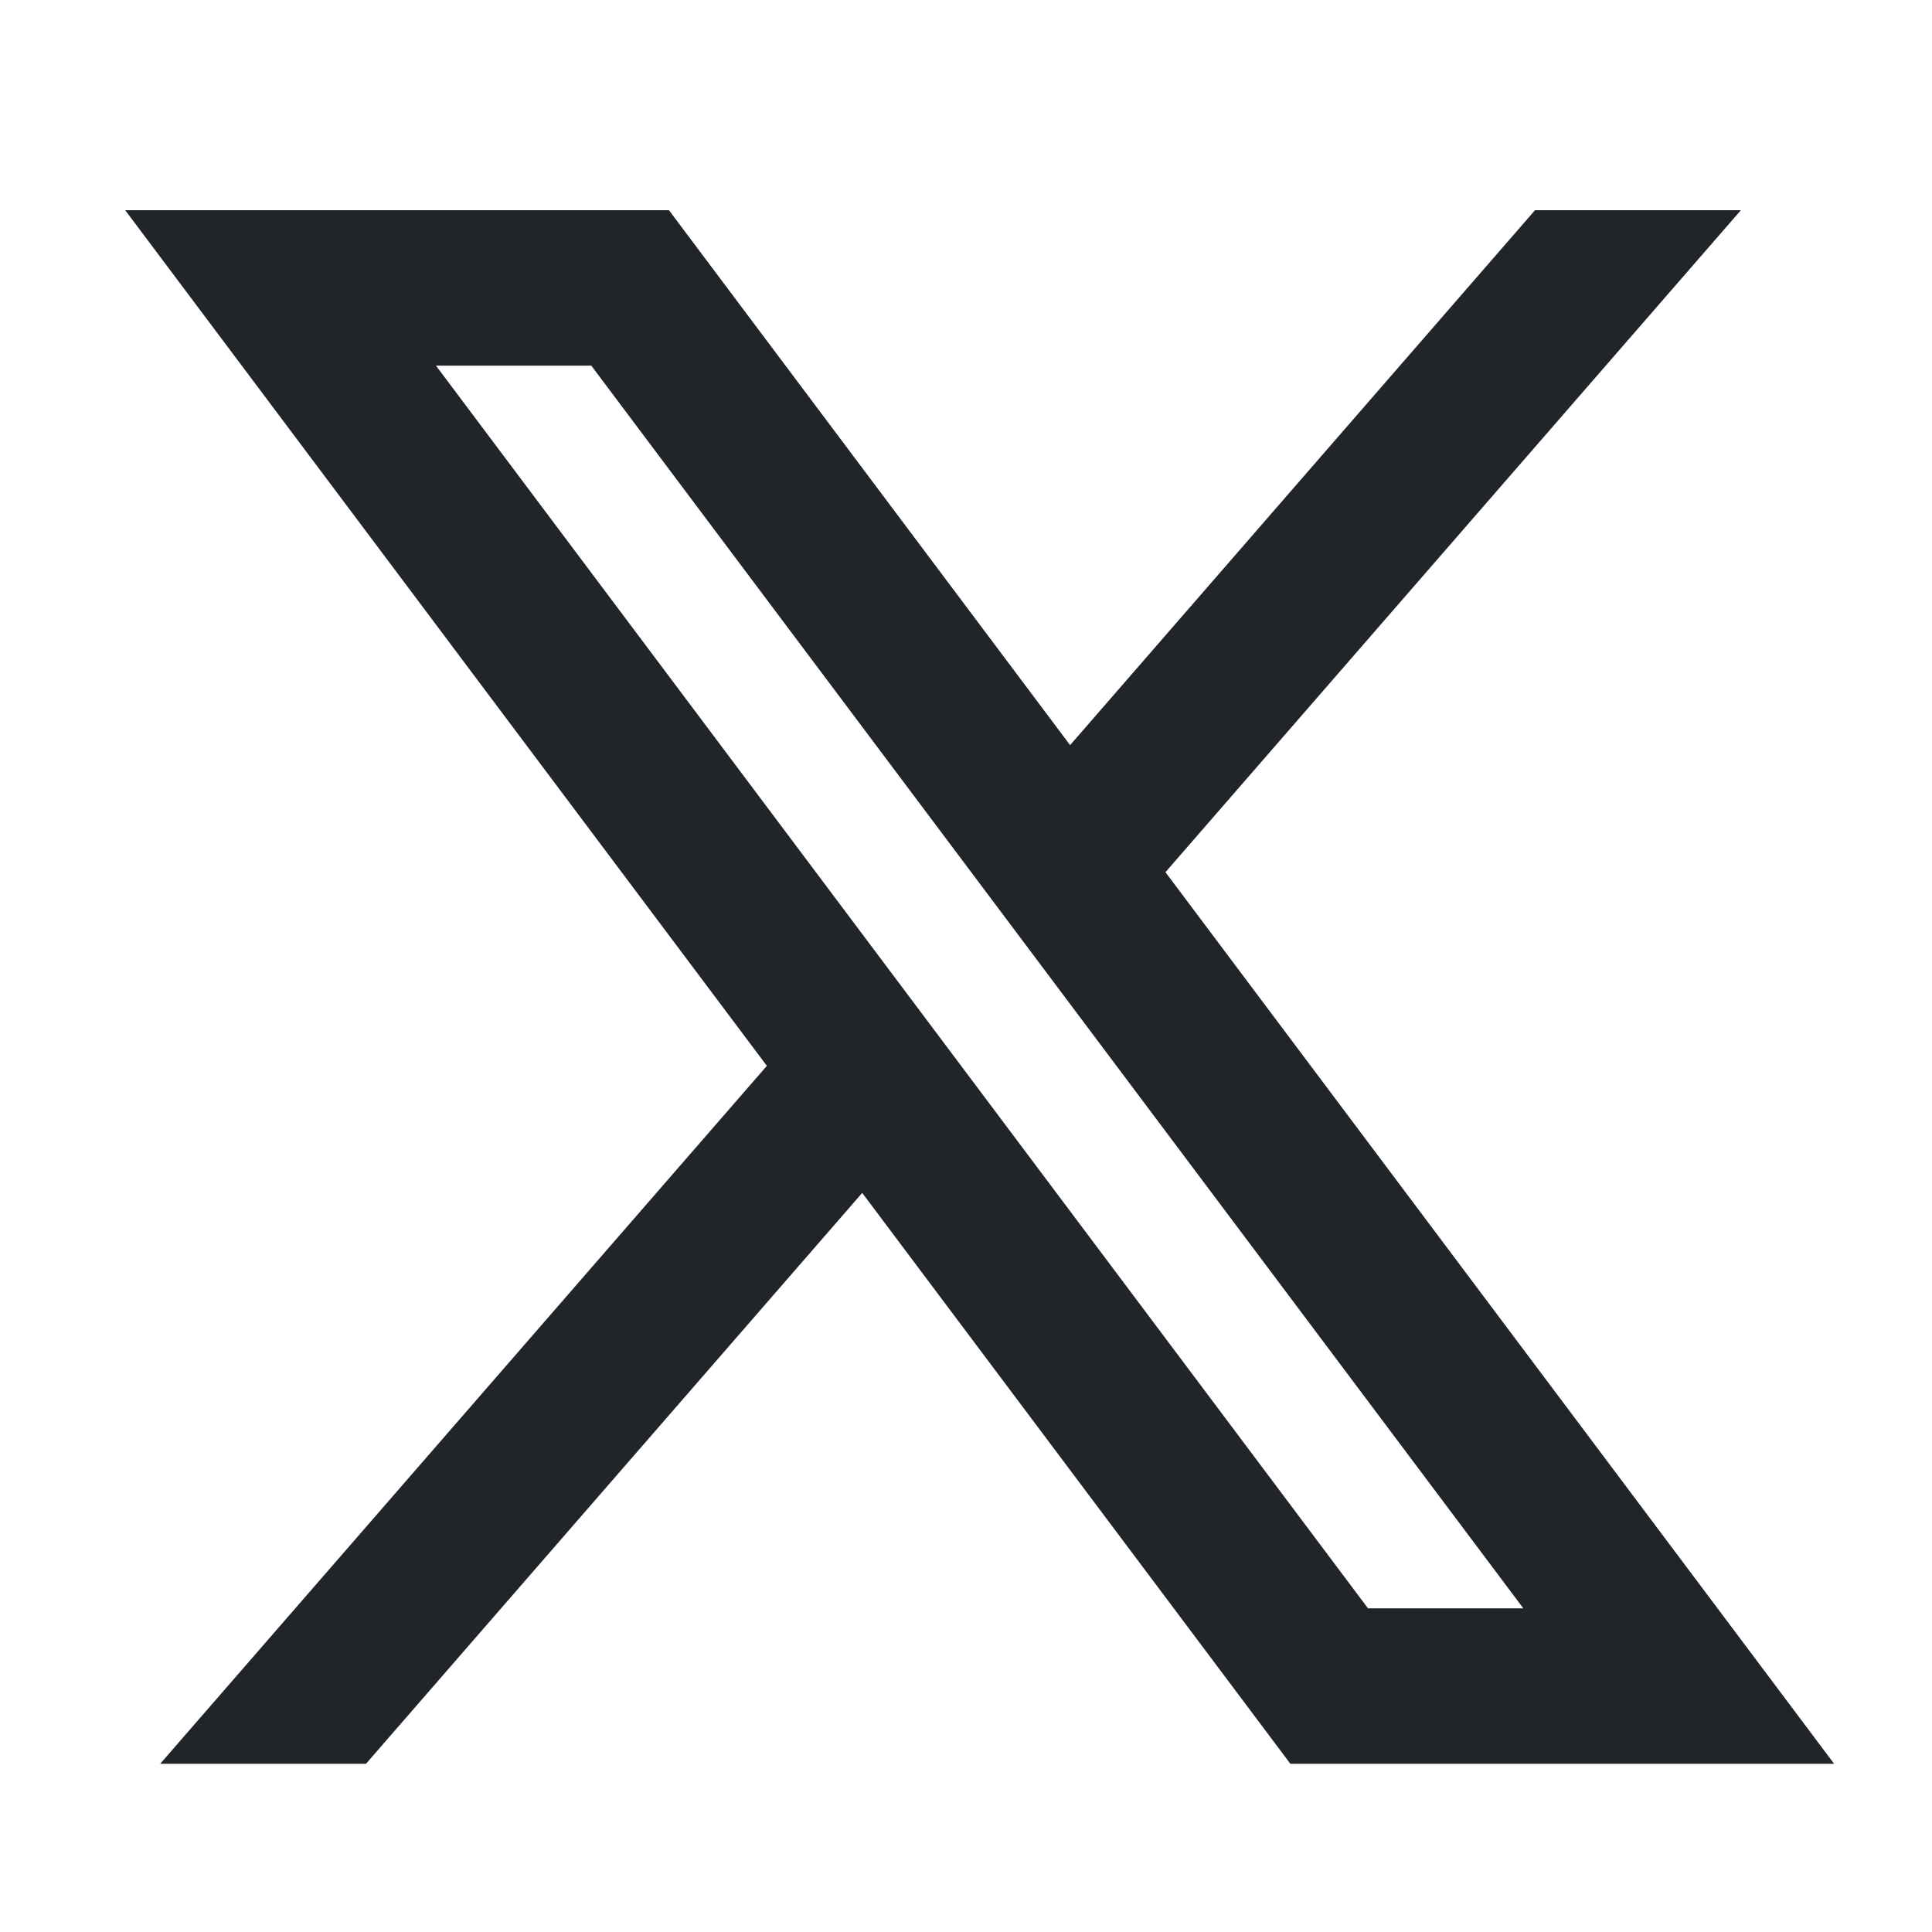 <svg width="25" height="25" viewBox="0 0 25 25" fill="none" xmlns="http://www.w3.org/2000/svg">
<g id="ri:twitter-x-line">
<path id="Vector" d="M8.656 2.72H1.62L9.923 13.792L2.073 22.823H4.736L11.157 15.436L16.697 22.823H23.733L15.081 11.286L22.527 2.72H19.863L13.847 9.642L8.656 2.72ZM17.702 20.812L5.641 4.731H7.651L19.712 20.812H17.702Z" fill="#212529"/>
</g>
</svg>
